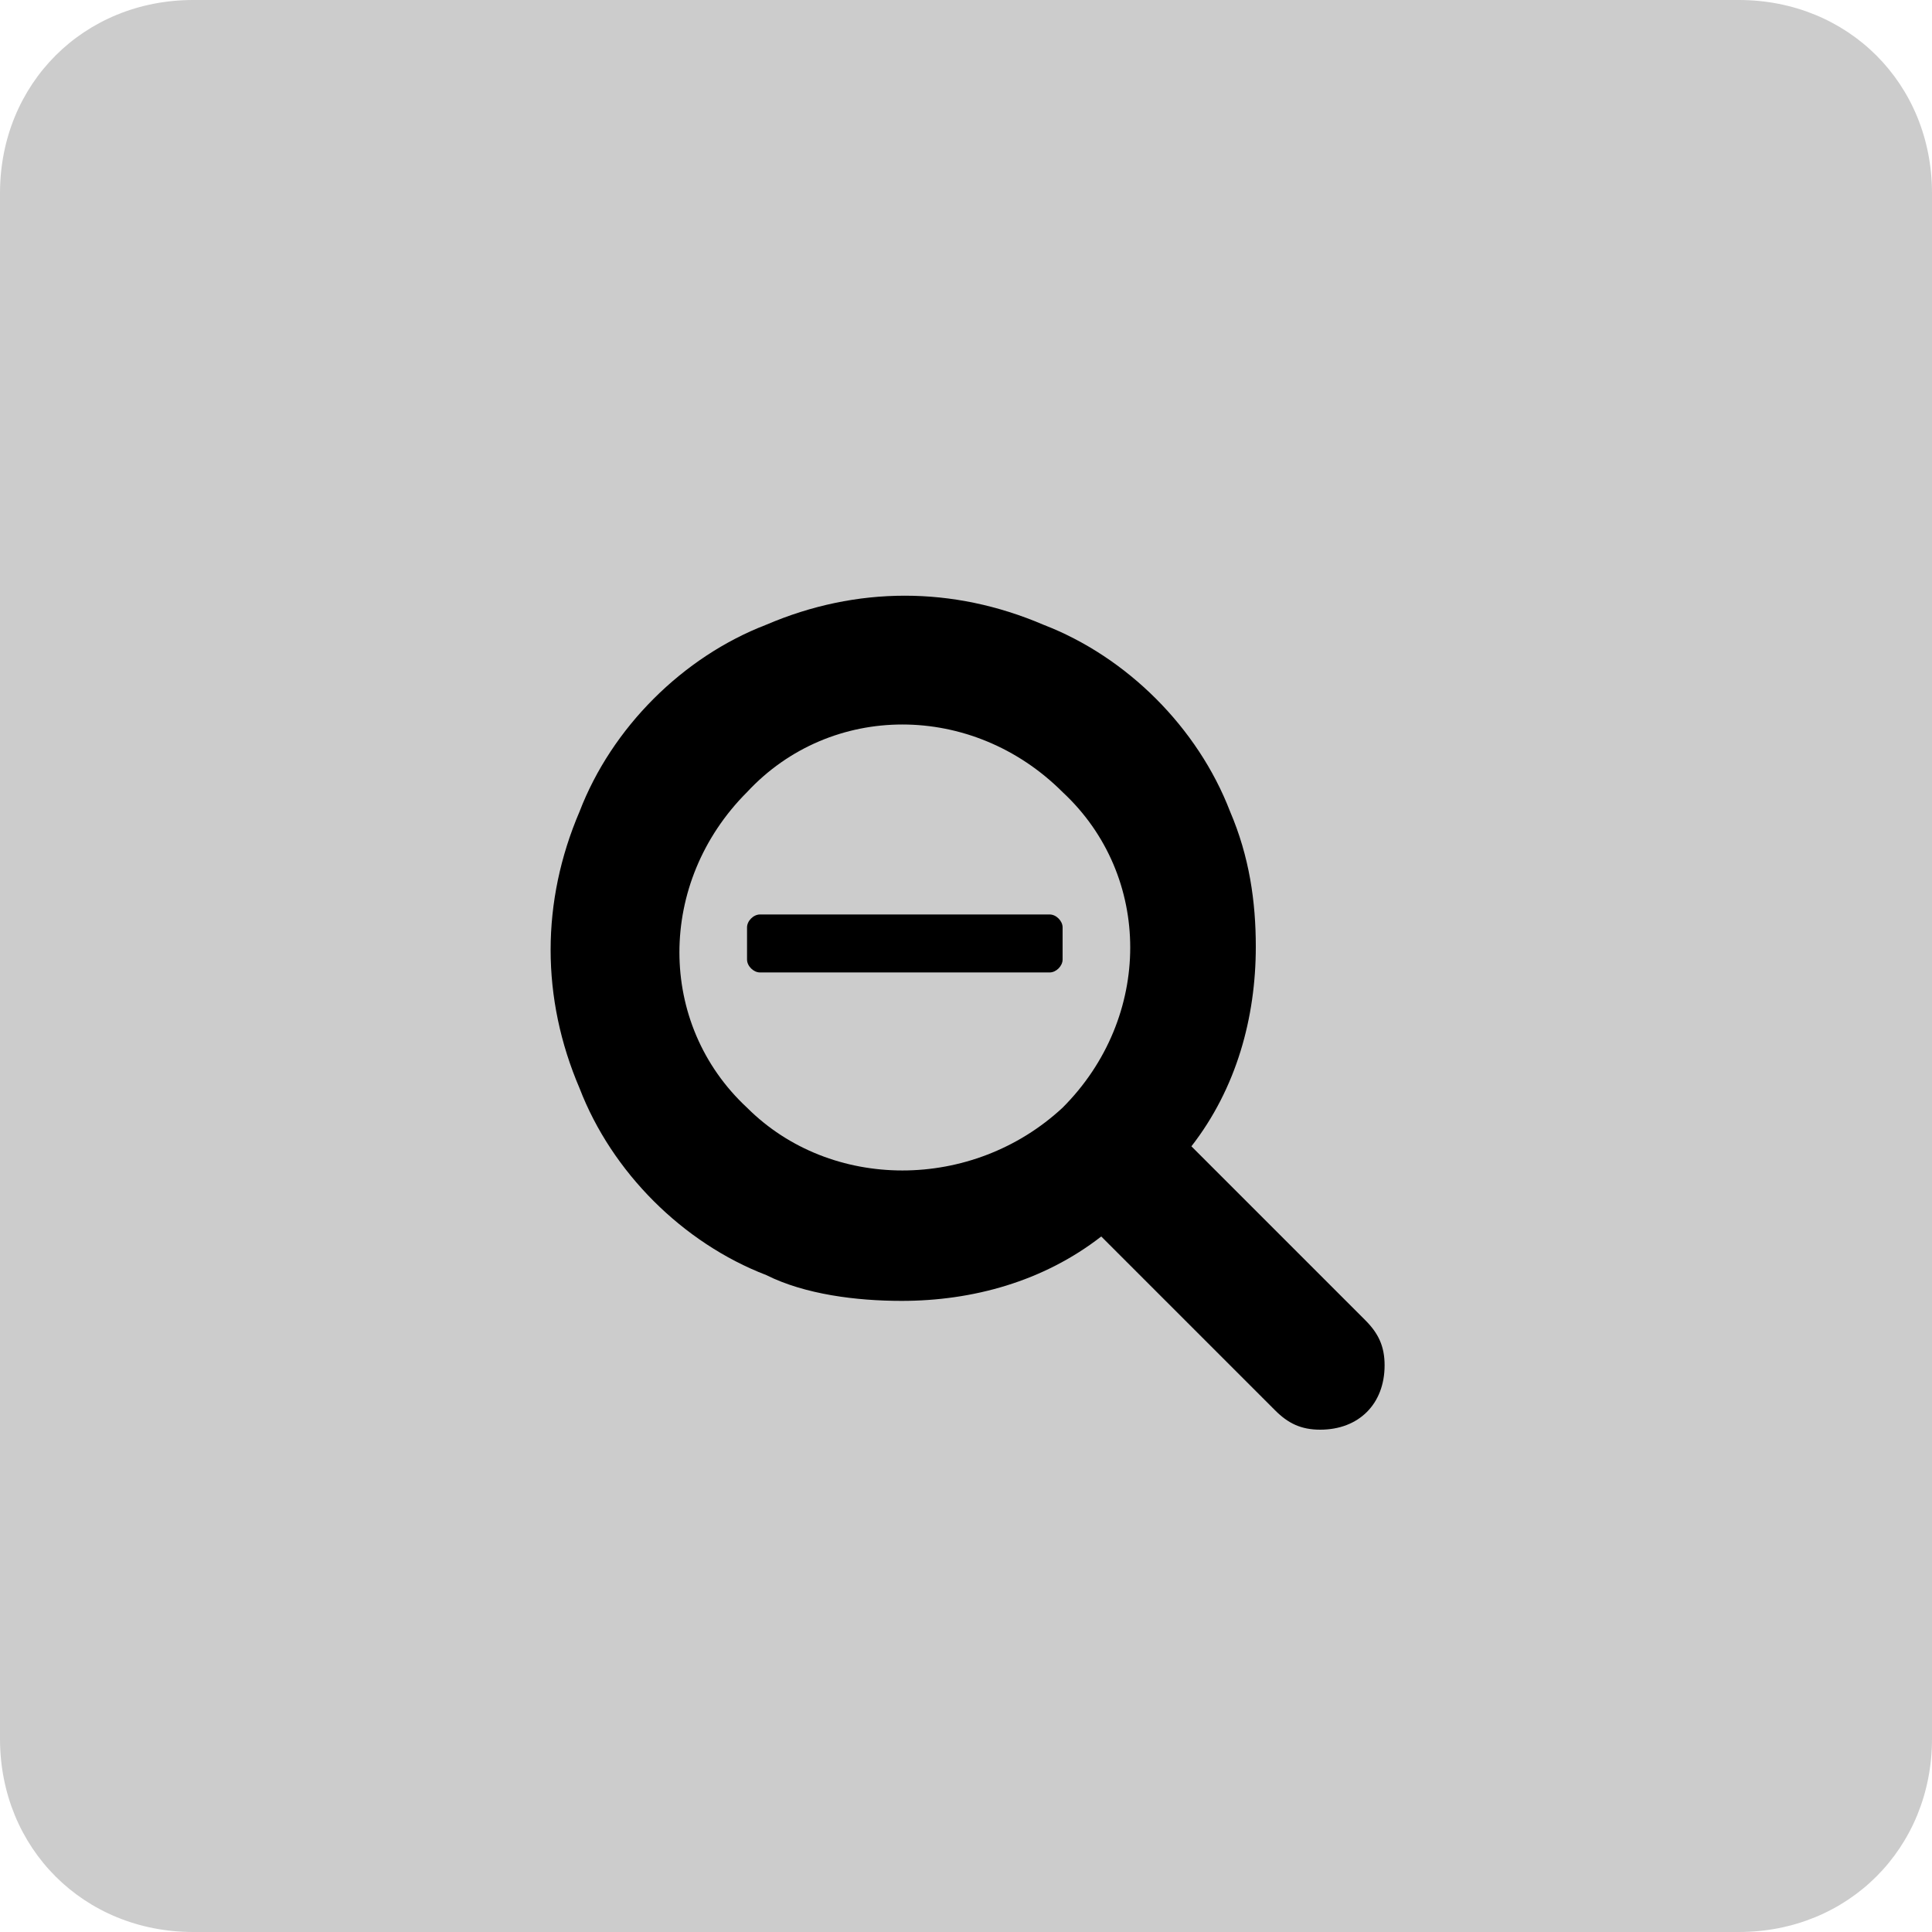 <?xml version="1.0" encoding="utf-8"?>
<!-- Generator: Adobe Illustrator 21.0.2, SVG Export Plug-In . SVG Version: 6.00 Build 0)  -->
<svg version="1.1" id="Layer_1" xmlns="http://www.w3.org/2000/svg" xmlns:xlink="http://www.w3.org/1999/xlink" x="0px" y="0px"
	 viewBox="0 0 30 30" style="enable-background:new 0 0 30 30;" xml:space="preserve">
<style type="text/css">
	.st0{fill:#CCCCCC;}
</style>
<title>ui_btns_minify</title>
<path class="st0" d="M3,0h24c1.7,0,3,1.3,3,3v24c0,1.7-1.3,3-3,3H3c-1.7,0-3-1.3-3-3V3C0,1.3,1.3,0,3,0z"/>
<path d="M21.5,21.2c0,0.6-0.4,1-1,1c-0.3,0-0.5-0.1-0.7-0.3l-2.7-2.7c-0.9,0.7-2,1-3.1,1c-0.7,0-1.5-0.1-2.1-0.4
	c-1.3-0.5-2.4-1.6-2.9-2.9c-0.6-1.4-0.6-2.9,0-4.3c0.5-1.3,1.6-2.4,2.9-2.9c1.4-0.6,2.9-0.6,4.3,0c1.3,0.5,2.4,1.6,2.9,2.9
	c0.3,0.7,0.4,1.4,0.4,2.1c0,1.1-0.3,2.2-1,3.1l2.7,2.7C21.4,20.7,21.5,20.9,21.5,21.2z M16.5,17.2c1.4-1.4,1.4-3.6,0-4.9
	c0,0,0,0,0,0c-1.4-1.4-3.6-1.4-4.9,0c0,0,0,0,0,0c-1.4,1.4-1.4,3.6,0,4.9c0,0,0,0,0,0C12.9,18.5,15.1,18.5,16.5,17.2
	C16.5,17.2,16.5,17.2,16.5,17.2z M16.5,14.4v0.5c0,0.1-0.1,0.2-0.2,0.2h-4.5c-0.1,0-0.2-0.1-0.2-0.2v-0.5c0-0.1,0.1-0.2,0.2-0.2h4.5
	C16.4,14.2,16.5,14.3,16.5,14.4z"/>
</svg>
